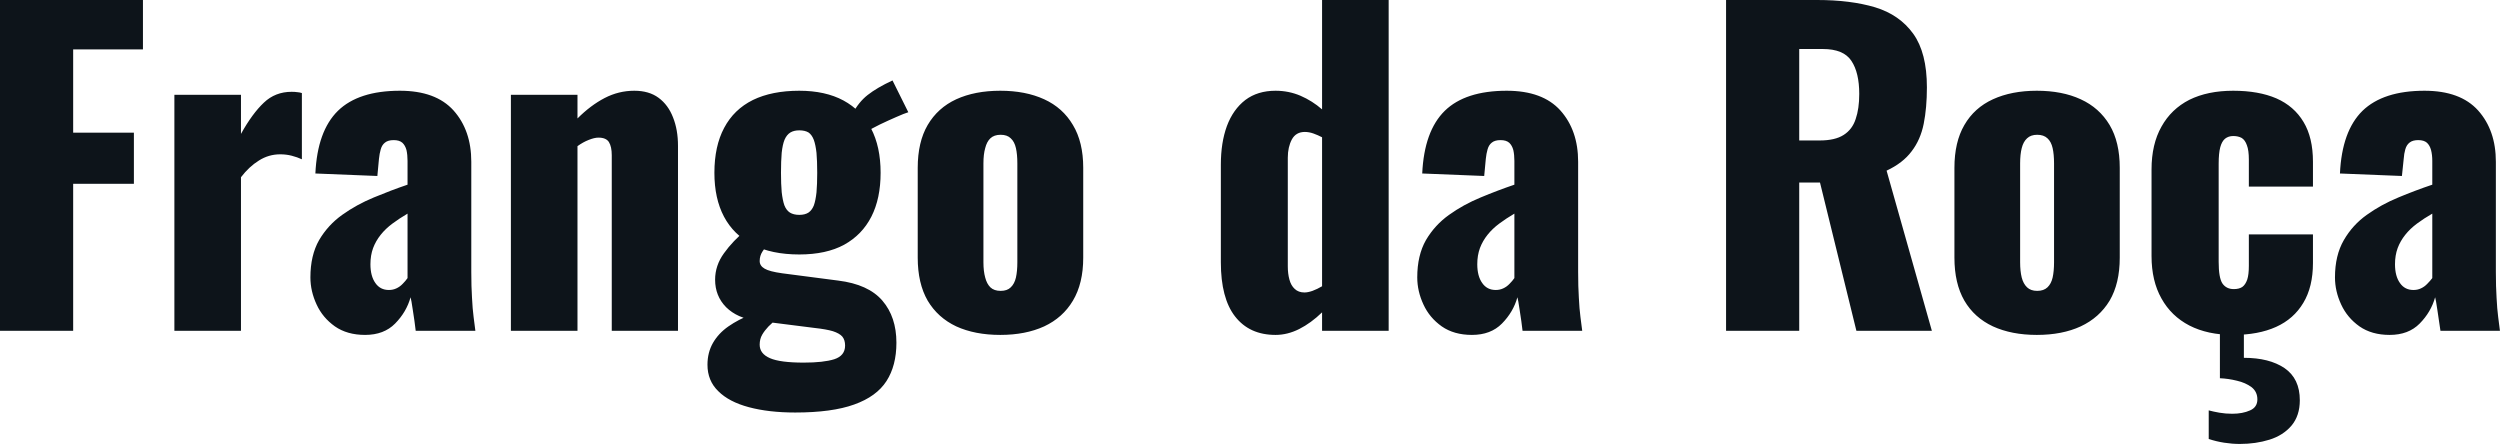 <svg fill="#0d141a" viewBox="0 0 140.783 25.001" height="100%" width="100%" xmlns="http://www.w3.org/2000/svg"><path preserveAspectRatio="none" d="M4.12 18.63L0 18.63L0 0L8.05 0L8.05 2.78L4.12 2.78L4.12 7.47L7.54 7.47L7.54 10.35L4.12 10.35L4.12 18.63ZM13.57 18.63L9.82 18.63L9.82 5.34L13.57 5.34L13.57 7.54Q14.21 6.39 14.86 5.78Q15.50 5.17 16.42 5.17L16.42 5.17Q16.61 5.17 16.74 5.19Q16.88 5.20 17.00 5.24L17.00 5.24L17.00 8.97Q16.74 8.85 16.43 8.77Q16.12 8.69 15.78 8.69L15.78 8.69Q15.13 8.69 14.58 9.04Q14.03 9.38 13.57 9.98L13.57 9.98L13.57 18.63ZM20.56 18.86L20.56 18.86Q19.55 18.86 18.86 18.38Q18.17 17.89 17.83 17.15Q17.48 16.40 17.48 15.62L17.48 15.62Q17.48 14.38 17.97 13.52Q18.47 12.67 19.27 12.10Q20.08 11.52 21.05 11.12Q22.01 10.72 22.95 10.40L22.95 10.40L22.95 9.06Q22.95 8.72 22.89 8.45Q22.82 8.19 22.66 8.04Q22.49 7.89 22.17 7.89L22.17 7.89Q21.85 7.89 21.68 8.03Q21.51 8.16 21.44 8.41Q21.37 8.65 21.34 8.95L21.34 8.95L21.25 9.91L17.76 9.77Q17.87 7.38 19.03 6.24Q20.19 5.11 22.52 5.11L22.52 5.11Q24.54 5.11 25.54 6.22Q26.54 7.34 26.54 9.11L26.54 9.11L26.54 15.32Q26.54 16.15 26.58 16.77Q26.61 17.39 26.67 17.85Q26.73 18.31 26.77 18.63L26.77 18.63L23.41 18.63Q23.35 18.10 23.25 17.48Q23.16 16.86 23.12 16.74L23.12 16.74Q22.89 17.57 22.25 18.22Q21.62 18.86 20.56 18.86ZM21.90 16.33L21.90 16.33Q22.13 16.33 22.32 16.24Q22.52 16.15 22.68 15.98Q22.84 15.82 22.95 15.66L22.95 15.66L22.95 12.03Q22.49 12.30 22.10 12.59Q21.71 12.88 21.44 13.22Q21.16 13.57 21.01 13.97Q20.86 14.38 20.86 14.88L20.86 14.88Q20.86 15.55 21.14 15.94Q21.41 16.33 21.90 16.33ZM32.52 18.63L28.77 18.63L28.77 5.34L32.52 5.34L32.52 6.67Q33.26 5.93 34.05 5.52Q34.84 5.11 35.72 5.11L35.72 5.11Q36.55 5.11 37.09 5.51Q37.63 5.91 37.90 6.61Q38.18 7.31 38.18 8.21L38.18 8.21L38.18 18.63L34.45 18.63L34.45 8.74Q34.45 8.26 34.29 8.00Q34.13 7.75 33.70 7.75L33.70 7.75Q33.47 7.75 33.15 7.88Q32.84 8.00 32.52 8.23L32.52 8.23L32.52 18.63ZM44.78 23.23L44.78 23.23Q43.29 23.23 42.17 22.93Q41.05 22.63 40.45 22.03Q39.84 21.44 39.84 20.54L39.84 20.54Q39.84 19.85 40.15 19.31Q40.46 18.77 41.02 18.38Q41.58 17.99 42.30 17.71L42.30 17.71L43.75 17.96Q43.49 18.17 43.27 18.39Q43.06 18.61 42.92 18.85Q42.78 19.09 42.78 19.41L42.78 19.41Q42.78 19.92 43.36 20.17Q43.93 20.42 45.26 20.42L45.26 20.42Q46.37 20.42 46.98 20.23Q47.59 20.03 47.59 19.46L47.59 19.46Q47.59 19.14 47.43 18.95Q47.27 18.77 46.90 18.65Q46.53 18.54 45.89 18.47L45.89 18.47L42.57 18.05Q41.52 17.92 40.89 17.30Q40.27 16.67 40.27 15.75L40.27 15.75Q40.27 14.95 40.77 14.26Q41.26 13.57 42.07 12.90L42.07 12.90L43.38 13.64Q43.10 13.91 42.94 14.16Q42.78 14.40 42.78 14.70L42.78 14.70Q42.78 14.97 43.06 15.13Q43.33 15.29 44.05 15.39L44.05 15.39L47.20 15.80Q48.90 16.01 49.69 16.93Q50.48 17.85 50.48 19.30L50.48 19.30Q50.48 20.59 49.92 21.46Q49.36 22.33 48.10 22.78Q46.85 23.23 44.78 23.23ZM45.01 14.33L45.01 14.33Q43.45 14.33 42.38 13.78Q41.31 13.22 40.77 12.20Q40.23 11.18 40.23 9.73L40.23 9.73Q40.23 8.23 40.78 7.20Q41.33 6.16 42.40 5.63Q43.47 5.11 45.01 5.11L45.01 5.11Q46.48 5.11 47.50 5.66Q48.51 6.21 49.05 7.23Q49.59 8.26 49.59 9.73L49.59 9.73Q49.59 11.18 49.07 12.20Q48.55 13.22 47.54 13.78Q46.53 14.33 45.01 14.33ZM45.01 12.10L45.01 12.10Q45.33 12.10 45.53 11.97Q45.72 11.84 45.83 11.57Q45.93 11.29 45.98 10.83Q46.02 10.37 46.02 9.73L46.02 9.73Q46.02 9.06 45.98 8.61Q45.93 8.16 45.83 7.88Q45.72 7.59 45.53 7.46Q45.33 7.34 45.01 7.34L45.01 7.34Q44.71 7.34 44.51 7.46Q44.30 7.59 44.18 7.87Q44.07 8.14 44.02 8.60Q43.98 9.06 43.98 9.73L43.98 9.73Q43.98 10.37 44.02 10.82Q44.07 11.27 44.17 11.56Q44.28 11.84 44.48 11.97Q44.69 12.10 45.01 12.10ZM48.78 7.43L48.78 7.43L48.00 6.42Q48.35 5.75 48.86 5.35Q49.38 4.94 50.26 4.53L50.26 4.53L51.15 6.32Q50.92 6.39 50.47 6.59Q50.03 6.78 49.55 7.01Q49.08 7.24 48.78 7.43ZM56.33 18.86L56.33 18.86Q54.90 18.86 53.85 18.38Q52.81 17.89 52.24 16.93Q51.68 15.96 51.68 14.51L51.68 14.51L51.68 9.45Q51.68 8.00 52.24 7.04Q52.81 6.07 53.85 5.59Q54.90 5.11 56.33 5.11L56.33 5.11Q57.75 5.11 58.80 5.59Q59.85 6.07 60.42 7.04Q61.00 8.00 61.00 9.45L61.00 9.45L61.00 14.51Q61.00 15.96 60.42 16.93Q59.85 17.89 58.80 18.38Q57.75 18.86 56.33 18.86ZM56.35 16.38L56.35 16.38Q56.72 16.38 56.92 16.18Q57.13 15.98 57.21 15.63Q57.29 15.27 57.29 14.77L57.29 14.77L57.29 9.20Q57.29 8.69 57.21 8.34Q57.13 7.98 56.92 7.79Q56.72 7.59 56.35 7.59L56.35 7.59Q55.98 7.59 55.77 7.79Q55.57 7.98 55.48 8.34Q55.38 8.69 55.38 9.20L55.38 9.20L55.38 14.77Q55.38 15.27 55.48 15.63Q55.57 15.98 55.77 16.18Q55.98 16.38 56.35 16.38ZM71.83 18.86L71.83 18.86Q70.36 18.86 69.55 17.82Q68.75 16.79 68.75 14.77L68.75 14.77L68.75 9.27Q68.75 8.03 69.09 7.10Q69.44 6.16 70.13 5.63Q70.82 5.11 71.83 5.11L71.83 5.11Q72.57 5.11 73.23 5.39Q73.90 5.68 74.45 6.16L74.45 6.16L74.45 0L78.20 0L78.20 18.63L74.45 18.63L74.45 17.59Q73.83 18.19 73.16 18.53Q72.50 18.86 71.83 18.86ZM73.46 16.47L73.46 16.47Q73.65 16.47 73.91 16.38Q74.18 16.28 74.45 16.12L74.45 16.12L74.45 7.73Q74.22 7.61 73.97 7.52Q73.72 7.43 73.48 7.43L73.48 7.43Q72.98 7.43 72.75 7.85Q72.52 8.28 72.52 8.88L72.52 8.88L72.52 15.00Q72.52 15.41 72.61 15.74Q72.70 16.08 72.91 16.27Q73.12 16.47 73.46 16.47ZM82.89 18.86L82.89 18.86Q81.88 18.86 81.19 18.38Q80.50 17.89 80.16 17.15Q79.81 16.40 79.81 15.62L79.81 15.62Q79.81 14.38 80.30 13.52Q80.80 12.67 81.60 12.10Q82.41 11.52 83.38 11.12Q84.34 10.72 85.28 10.40L85.28 10.40L85.28 9.06Q85.28 8.72 85.22 8.45Q85.15 8.19 84.99 8.04Q84.82 7.89 84.50 7.89L84.50 7.89Q84.18 7.89 84.01 8.03Q83.84 8.16 83.77 8.41Q83.70 8.65 83.67 8.95L83.67 8.95L83.58 9.91L80.09 9.77Q80.20 7.38 81.36 6.24Q82.52 5.11 84.85 5.11L84.85 5.11Q86.87 5.11 87.87 6.22Q88.87 7.34 88.87 9.11L88.87 9.11L88.87 15.32Q88.87 16.15 88.91 16.77Q88.94 17.39 89.00 17.85Q89.06 18.31 89.10 18.63L89.10 18.63L85.74 18.63Q85.68 18.10 85.58 17.48Q85.49 16.86 85.45 16.74L85.45 16.74Q85.22 17.57 84.58 18.22Q83.95 18.86 82.89 18.86ZM84.23 16.33L84.23 16.33Q84.46 16.33 84.65 16.24Q84.85 16.15 85.01 15.98Q85.17 15.82 85.28 15.66L85.28 15.66L85.28 12.03Q84.82 12.30 84.43 12.59Q84.04 12.88 83.77 13.22Q83.49 13.57 83.34 13.97Q83.19 14.38 83.19 14.88L83.19 14.88Q83.19 15.55 83.47 15.94Q83.74 16.33 84.23 16.33ZM101.32 18.63L97.20 18.63L97.20 0L102.33 0Q104.21 0 105.59 0.41Q106.97 0.83 107.74 1.90Q108.51 2.97 108.51 4.92L108.51 4.92Q108.51 6.07 108.33 6.97Q108.15 7.87 107.65 8.52Q107.16 9.18 106.24 9.61L106.24 9.61L108.79 18.63L104.54 18.63L102.49 10.28L101.32 10.28L101.32 18.63ZM101.32 2.76L101.32 7.91L102.47 7.91Q103.34 7.91 103.82 7.60Q104.31 7.29 104.50 6.70Q104.70 6.12 104.70 5.29L104.70 5.29Q104.70 4.09 104.26 3.43Q103.82 2.76 102.65 2.76L102.65 2.76L101.32 2.76ZM114.70 18.86L114.70 18.86Q113.28 18.86 112.23 18.38Q111.18 17.89 110.62 16.93Q110.06 15.96 110.06 14.51L110.06 14.51L110.06 9.45Q110.06 8.00 110.62 7.04Q111.18 6.07 112.23 5.59Q113.28 5.11 114.70 5.11L114.70 5.11Q116.13 5.11 117.17 5.59Q118.22 6.07 118.80 7.04Q119.37 8.00 119.37 9.45L119.37 9.45L119.37 14.51Q119.37 15.96 118.80 16.93Q118.22 17.89 117.17 18.38Q116.13 18.86 114.70 18.86ZM114.72 16.38L114.72 16.38Q115.09 16.38 115.30 16.18Q115.51 15.98 115.59 15.63Q115.67 15.27 115.67 14.77L115.67 14.77L115.67 9.20Q115.67 8.69 115.59 8.34Q115.51 7.98 115.30 7.79Q115.09 7.59 114.72 7.59L114.72 7.59Q114.36 7.59 114.15 7.79Q113.94 7.98 113.85 8.34Q113.76 8.69 113.76 9.20L113.76 9.20L113.76 14.77Q113.76 15.27 113.85 15.63Q113.94 15.98 114.15 16.18Q114.36 16.38 114.72 16.38ZM125.76 18.86L125.76 18.86Q124.32 18.86 123.29 18.33Q122.27 17.80 121.72 16.81Q121.16 15.82 121.16 14.42L121.16 14.42L121.16 9.54Q121.16 8.12 121.72 7.13Q122.27 6.14 123.29 5.62Q124.32 5.11 125.76 5.11L125.76 5.11Q127.19 5.11 128.19 5.54Q129.19 5.98 129.72 6.87Q130.25 7.75 130.25 9.11L130.25 9.11L130.25 10.51L126.64 10.51L126.64 8.99Q126.64 8.46 126.53 8.18Q126.43 7.89 126.24 7.77Q126.04 7.66 125.76 7.66L125.76 7.66Q125.49 7.66 125.30 7.81Q125.12 7.96 125.03 8.29Q124.94 8.63 124.94 9.22L124.94 9.22L124.94 14.74Q124.94 15.64 125.15 15.96Q125.37 16.28 125.79 16.28L125.79 16.28Q126.09 16.28 126.27 16.16Q126.45 16.03 126.55 15.74Q126.64 15.46 126.64 14.97L126.64 14.97L126.64 13.20L130.25 13.20L130.25 14.81Q130.25 16.15 129.71 17.05Q129.17 17.96 128.17 18.41Q127.17 18.86 125.76 18.86ZM126.13 25.00L126.13 25.00Q125.70 25.00 125.25 24.93Q124.80 24.86 124.38 24.72L124.38 24.72L124.38 23.11Q124.64 23.18 124.98 23.24Q125.33 23.30 125.70 23.30L125.70 23.30Q126.29 23.30 126.71 23.11Q127.12 22.93 127.12 22.49L127.12 22.49Q127.12 22.06 126.79 21.80Q126.45 21.55 125.97 21.44Q125.49 21.32 125.01 21.30L125.01 21.30L125.01 18.63L126.36 18.63L126.36 20.15Q127.79 20.15 128.65 20.73Q129.51 21.32 129.51 22.54L129.51 22.54Q129.51 23.41 129.04 23.97Q128.57 24.52 127.80 24.76Q127.03 25.00 126.13 25.00ZM134.57 18.86L134.57 18.86Q133.56 18.86 132.87 18.38Q132.18 17.89 131.84 17.15Q131.49 16.40 131.49 15.62L131.49 15.62Q131.49 14.38 131.99 13.52Q132.48 12.67 133.28 12.10Q134.09 11.52 135.06 11.12Q136.02 10.72 136.97 10.40L136.97 10.40L136.97 9.06Q136.97 8.72 136.90 8.45Q136.83 8.19 136.67 8.04Q136.50 7.89 136.18 7.89L136.18 7.89Q135.86 7.89 135.69 8.03Q135.52 8.16 135.45 8.41Q135.38 8.65 135.36 8.95L135.36 8.95L135.26 9.91L131.77 9.77Q131.88 7.38 133.04 6.24Q134.21 5.11 136.53 5.11L136.53 5.11Q138.55 5.11 139.55 6.22Q140.55 7.34 140.55 9.11L140.55 9.11L140.55 15.32Q140.55 16.15 140.59 16.77Q140.62 17.39 140.68 17.85Q140.74 18.31 140.78 18.63L140.78 18.63L137.43 18.63Q137.36 18.10 137.26 17.48Q137.17 16.86 137.13 16.74L137.13 16.74Q136.90 17.57 136.26 18.22Q135.63 18.86 134.57 18.86ZM135.91 16.33L135.91 16.33Q136.14 16.33 136.33 16.24Q136.53 16.15 136.69 15.98Q136.85 15.82 136.97 15.66L136.97 15.66L136.97 12.03Q136.50 12.30 136.11 12.59Q135.72 12.88 135.45 13.22Q135.17 13.57 135.02 13.97Q134.87 14.38 134.87 14.88L134.87 14.88Q134.87 15.55 135.15 15.94Q135.42 16.33 135.91 16.33Z"></path></svg>